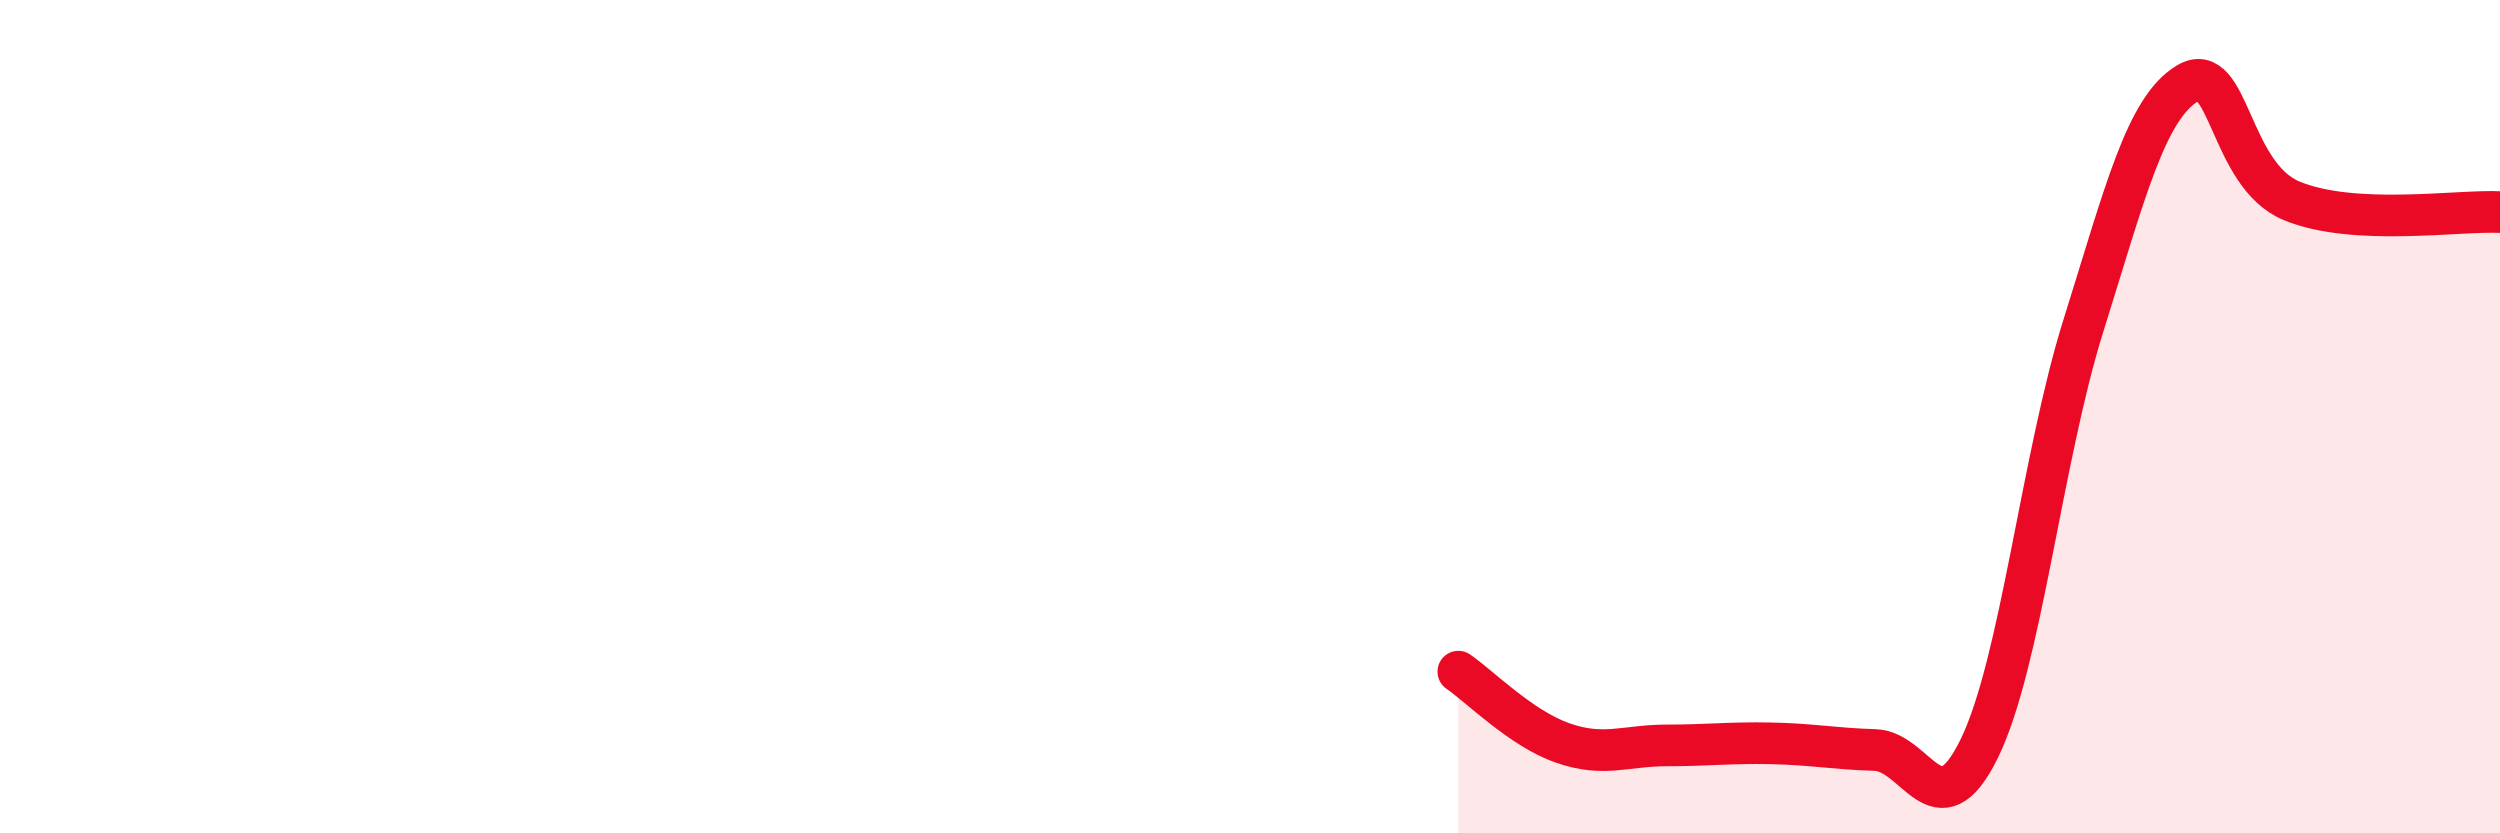 
    <svg width="60" height="20" viewBox="0 0 60 20" xmlns="http://www.w3.org/2000/svg">
      <path
        d="M 35,16.12 C 35.5,16.46 36.5,17.48 37.5,17.83 C 38.5,18.18 39,17.89 40,17.89 C 41,17.89 41.5,17.82 42.5,17.84 C 43.5,17.86 44,17.97 45,18 C 46,18.03 46.5,20.01 47.5,17.97 C 48.5,15.93 49,11.01 50,7.82 C 51,4.63 51.5,2.6 52.5,2 C 53.5,1.4 53.5,4.2 55,4.82 C 56.5,5.44 59,5.04 60,5.09L60 20L35 20Z"
        fill="#EB0A25"
        opacity="0.1"
        stroke-linecap="round"
        stroke-linejoin="round"
      />
      <path
        d="M 35,16.12 C 35.5,16.46 36.5,17.48 37.5,17.83 C 38.5,18.18 39,17.89 40,17.89 C 41,17.89 41.5,17.82 42.5,17.84 C 43.5,17.86 44,17.97 45,18 C 46,18.03 46.5,20.01 47.5,17.97 C 48.5,15.93 49,11.01 50,7.82 C 51,4.63 51.5,2.6 52.5,2 C 53.5,1.4 53.5,4.2 55,4.82 C 56.5,5.44 59,5.04 60,5.09"
        stroke="#EB0A25"
        stroke-width="1"
        fill="none"
        stroke-linecap="round"
        stroke-linejoin="round"
      />
    </svg>
  